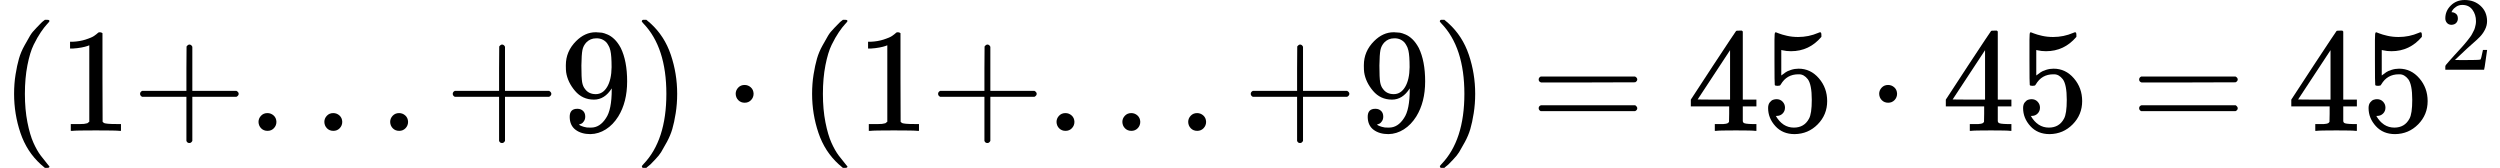<?xml version="1.0" encoding="UTF-8" standalone="no" ?>
<svg xmlns="http://www.w3.org/2000/svg" width="305.600px" height="20.520px" viewBox="0 -883.9 16884.6 1133.9" xmlns:xlink="http://www.w3.org/1999/xlink" aria-hidden="true" style=""><defs><path id="MJX-83-TEX-N-28" d="M94 250Q94 319 104 381T127 488T164 576T202 643T244 695T277 729T302 750H315H319Q333 750 333 741Q333 738 316 720T275 667T226 581T184 443T167 250T184 58T225 -81T274 -167T316 -220T333 -241Q333 -250 318 -250H315H302L274 -226Q180 -141 137 -14T94 250Z"></path><path id="MJX-83-TEX-N-31" d="M213 578L200 573Q186 568 160 563T102 556H83V602H102Q149 604 189 617T245 641T273 663Q275 666 285 666Q294 666 302 660V361L303 61Q310 54 315 52T339 48T401 46H427V0H416Q395 3 257 3Q121 3 100 0H88V46H114Q136 46 152 46T177 47T193 50T201 52T207 57T213 61V578Z"></path><path id="MJX-83-TEX-N-2B" d="M56 237T56 250T70 270H369V420L370 570Q380 583 389 583Q402 583 409 568V270H707Q722 262 722 250T707 230H409V-68Q401 -82 391 -82H389H387Q375 -82 369 -68V230H70Q56 237 56 250Z"></path><path id="MJX-83-TEX-N-2E" d="M78 60Q78 84 95 102T138 120Q162 120 180 104T199 61Q199 36 182 18T139 0T96 17T78 60Z"></path><path id="MJX-83-TEX-N-39" d="M352 287Q304 211 232 211Q154 211 104 270T44 396Q42 412 42 436V444Q42 537 111 606Q171 666 243 666Q245 666 249 666T257 665H261Q273 665 286 663T323 651T370 619T413 560Q456 472 456 334Q456 194 396 97Q361 41 312 10T208 -22Q147 -22 108 7T68 93T121 149Q143 149 158 135T173 96Q173 78 164 65T148 49T135 44L131 43Q131 41 138 37T164 27T206 22H212Q272 22 313 86Q352 142 352 280V287ZM244 248Q292 248 321 297T351 430Q351 508 343 542Q341 552 337 562T323 588T293 615T246 625Q208 625 181 598Q160 576 154 546T147 441Q147 358 152 329T172 282Q197 248 244 248Z"></path><path id="MJX-83-TEX-N-29" d="M60 749L64 750Q69 750 74 750H86L114 726Q208 641 251 514T294 250Q294 182 284 119T261 12T224 -76T186 -143T145 -194T113 -227T90 -246Q87 -249 86 -250H74Q66 -250 63 -250T58 -247T55 -238Q56 -237 66 -225Q221 -64 221 250T66 725Q56 737 55 738Q55 746 60 749Z"></path><path id="MJX-83-TEX-N-B7" d="M78 250Q78 274 95 292T138 310Q162 310 180 294T199 251Q199 226 182 208T139 190T96 207T78 250Z"></path><path id="MJX-83-TEX-N-3D" d="M56 347Q56 360 70 367H707Q722 359 722 347Q722 336 708 328L390 327H72Q56 332 56 347ZM56 153Q56 168 72 173H708Q722 163 722 153Q722 140 707 133H70Q56 140 56 153Z"></path><path id="MJX-83-TEX-N-34" d="M462 0Q444 3 333 3Q217 3 199 0H190V46H221Q241 46 248 46T265 48T279 53T286 61Q287 63 287 115V165H28V211L179 442Q332 674 334 675Q336 677 355 677H373L379 671V211H471V165H379V114Q379 73 379 66T385 54Q393 47 442 46H471V0H462ZM293 211V545L74 212L183 211H293Z"></path><path id="MJX-83-TEX-N-35" d="M164 157Q164 133 148 117T109 101H102Q148 22 224 22Q294 22 326 82Q345 115 345 210Q345 313 318 349Q292 382 260 382H254Q176 382 136 314Q132 307 129 306T114 304Q97 304 95 310Q93 314 93 485V614Q93 664 98 664Q100 666 102 666Q103 666 123 658T178 642T253 634Q324 634 389 662Q397 666 402 666Q410 666 410 648V635Q328 538 205 538Q174 538 149 544L139 546V374Q158 388 169 396T205 412T256 420Q337 420 393 355T449 201Q449 109 385 44T229 -22Q148 -22 99 32T50 154Q50 178 61 192T84 210T107 214Q132 214 148 197T164 157Z"></path><path id="MJX-83-TEX-N-32" d="M109 429Q82 429 66 447T50 491Q50 562 103 614T235 666Q326 666 387 610T449 465Q449 422 429 383T381 315T301 241Q265 210 201 149L142 93L218 92Q375 92 385 97Q392 99 409 186V189H449V186Q448 183 436 95T421 3V0H50V19V31Q50 38 56 46T86 81Q115 113 136 137Q145 147 170 174T204 211T233 244T261 278T284 308T305 340T320 369T333 401T340 431T343 464Q343 527 309 573T212 619Q179 619 154 602T119 569T109 550Q109 549 114 549Q132 549 151 535T170 489Q170 464 154 447T109 429Z"></path></defs><g stroke="#000000" fill="#000000" stroke-width="0" transform="scale(1,-1)"><g data-mml-node="math"><g data-mml-node="mo"><use data-c="28" xlink:href="#MJX-83-TEX-N-28"></use></g><g data-mml-node="mn" transform="translate(389,0)"><use data-c="31" xlink:href="#MJX-83-TEX-N-31"></use></g><g data-mml-node="mo" transform="translate(889,0)"><use data-c="2B" xlink:href="#MJX-83-TEX-N-2B"></use></g><g data-mml-node="mo" transform="translate(1667,0)"><use data-c="2E" xlink:href="#MJX-83-TEX-N-2E"></use></g><g data-mml-node="mo" transform="translate(2111.7,0)"><use data-c="2E" xlink:href="#MJX-83-TEX-N-2E"></use></g><g data-mml-node="mo" transform="translate(2556.3,0)"><use data-c="2E" xlink:href="#MJX-83-TEX-N-2E"></use></g><g data-mml-node="mo" transform="translate(3001,0)"><use data-c="2B" xlink:href="#MJX-83-TEX-N-2B"></use></g><g data-mml-node="mn" transform="translate(3779,0)"><use data-c="39" xlink:href="#MJX-83-TEX-N-39"></use></g><g data-mml-node="mo" transform="translate(4279,0)"><use data-c="29" xlink:href="#MJX-83-TEX-N-29"></use></g><g data-mml-node="mo" transform="translate(4890.2,0)"><use data-c="B7" xlink:href="#MJX-83-TEX-N-B7"></use></g><g data-mml-node="mo" transform="translate(5390.4,0)"><use data-c="28" xlink:href="#MJX-83-TEX-N-28"></use></g><g data-mml-node="mn" transform="translate(5779.4,0)"><use data-c="31" xlink:href="#MJX-83-TEX-N-31"></use></g><g data-mml-node="mo" transform="translate(6279.4,0)"><use data-c="2B" xlink:href="#MJX-83-TEX-N-2B"></use></g><g data-mml-node="mo" transform="translate(7057.4,0)"><use data-c="2E" xlink:href="#MJX-83-TEX-N-2E"></use></g><g data-mml-node="mo" transform="translate(7502.1,0)"><use data-c="2E" xlink:href="#MJX-83-TEX-N-2E"></use></g><g data-mml-node="mo" transform="translate(7946.8,0)"><use data-c="2E" xlink:href="#MJX-83-TEX-N-2E"></use></g><g data-mml-node="mo" transform="translate(8391.4,0)"><use data-c="2B" xlink:href="#MJX-83-TEX-N-2B"></use></g><g data-mml-node="mn" transform="translate(9169.4,0)"><use data-c="39" xlink:href="#MJX-83-TEX-N-39"></use></g><g data-mml-node="mo" transform="translate(9669.4,0)"><use data-c="29" xlink:href="#MJX-83-TEX-N-29"></use></g><g data-mml-node="mo" transform="translate(10336.2,0)"><use data-c="3D" xlink:href="#MJX-83-TEX-N-3D"></use></g><g data-mml-node="mn" transform="translate(11392,0)"><use data-c="34" xlink:href="#MJX-83-TEX-N-34"></use><use data-c="35" xlink:href="#MJX-83-TEX-N-35" transform="translate(500,0)"></use></g><g data-mml-node="mo" transform="translate(12614.2,0)"><use data-c="B7" xlink:href="#MJX-83-TEX-N-B7"></use></g><g data-mml-node="mn" transform="translate(13114.4,0)"><use data-c="34" xlink:href="#MJX-83-TEX-N-34"></use><use data-c="35" xlink:href="#MJX-83-TEX-N-35" transform="translate(500,0)"></use></g><g data-mml-node="mo" transform="translate(14392.2,0)"><use data-c="3D" xlink:href="#MJX-83-TEX-N-3D"></use></g><g data-mml-node="msup" transform="translate(15448,0)"><g data-mml-node="mn"><use data-c="34" xlink:href="#MJX-83-TEX-N-34"></use><use data-c="35" xlink:href="#MJX-83-TEX-N-35" transform="translate(500,0)"></use></g><g data-mml-node="mn" transform="translate(1033,413) scale(0.707)"><use data-c="32" xlink:href="#MJX-83-TEX-N-32"></use></g></g></g></g></svg>